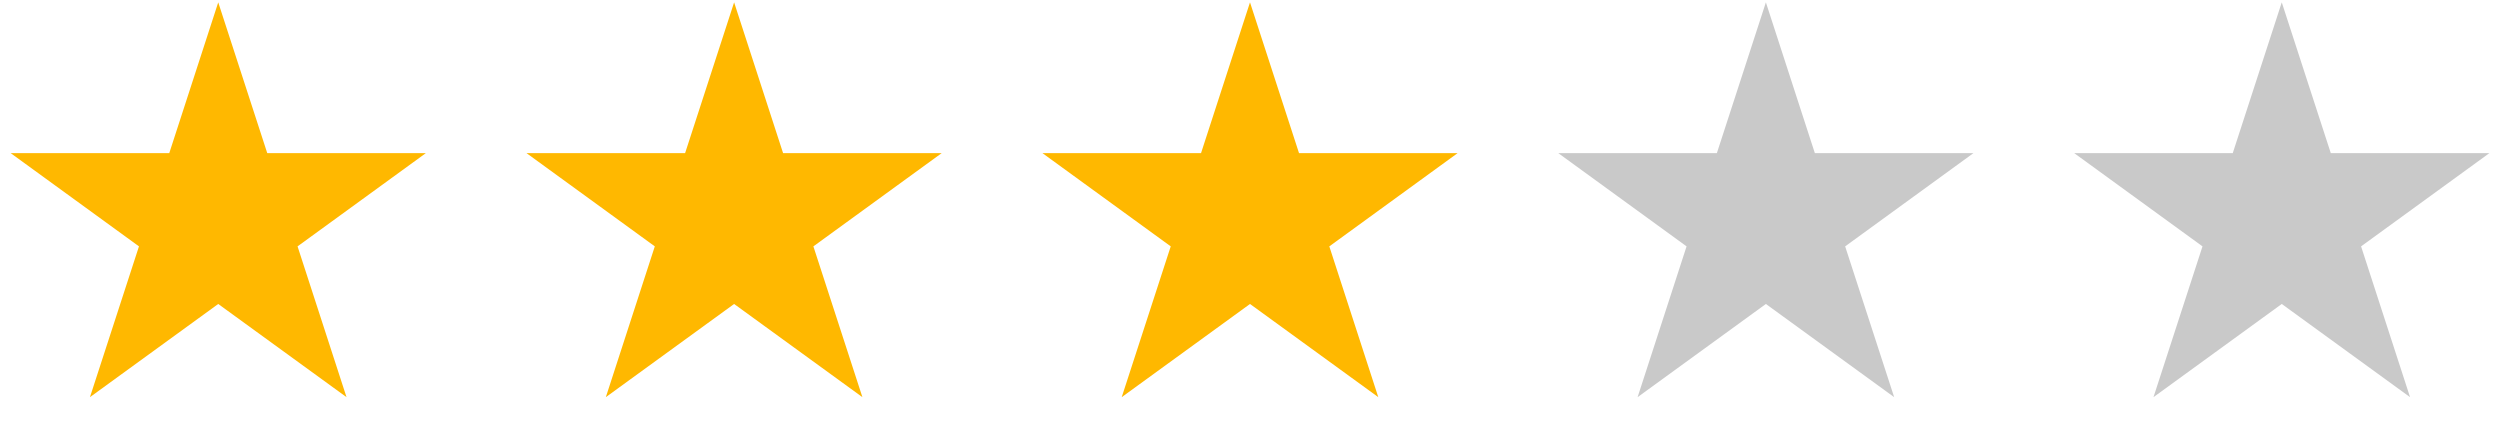 <svg width="51" height="9" viewBox="0 0 51 9" fill="none" xmlns="http://www.w3.org/2000/svg">
<path d="M4.452 0.048L5.452 3.124L8.687 3.124L6.07 5.026L7.069 8.102L4.452 6.201L1.835 8.102L2.835 5.026L0.218 3.124L3.453 3.124L4.452 0.048Z" fill="#FFB800"/>
<path d="M14.976 0.048L15.975 3.124L19.21 3.124L16.593 5.026L17.593 8.102L14.976 6.201L12.359 8.102L13.358 5.026L10.741 3.124L13.976 3.124L14.976 0.048Z" fill="#FFB800"/>
<path d="M25.5 0.048L26.5 3.124L29.735 3.124L27.118 5.026L28.117 8.102L25.5 6.201L22.883 8.102L23.883 5.026L21.266 3.124L24.501 3.124L25.5 0.048Z" fill="#FFB800"/>
<path d="M36.024 0.048L37.023 3.124L40.258 3.124L37.641 5.026L38.641 8.102L36.024 6.201L33.407 8.102L34.406 5.026L31.789 3.124L35.024 3.124L36.024 0.048Z" fill="#C9C9C9"/>
<path d="M46.548 0.048L47.548 3.124L50.783 3.124L48.166 5.026L49.165 8.102L46.548 6.201L43.931 8.102L44.931 5.026L42.314 3.124L45.548 3.124L46.548 0.048Z" fill="#C9C9C9"/>
</svg>

